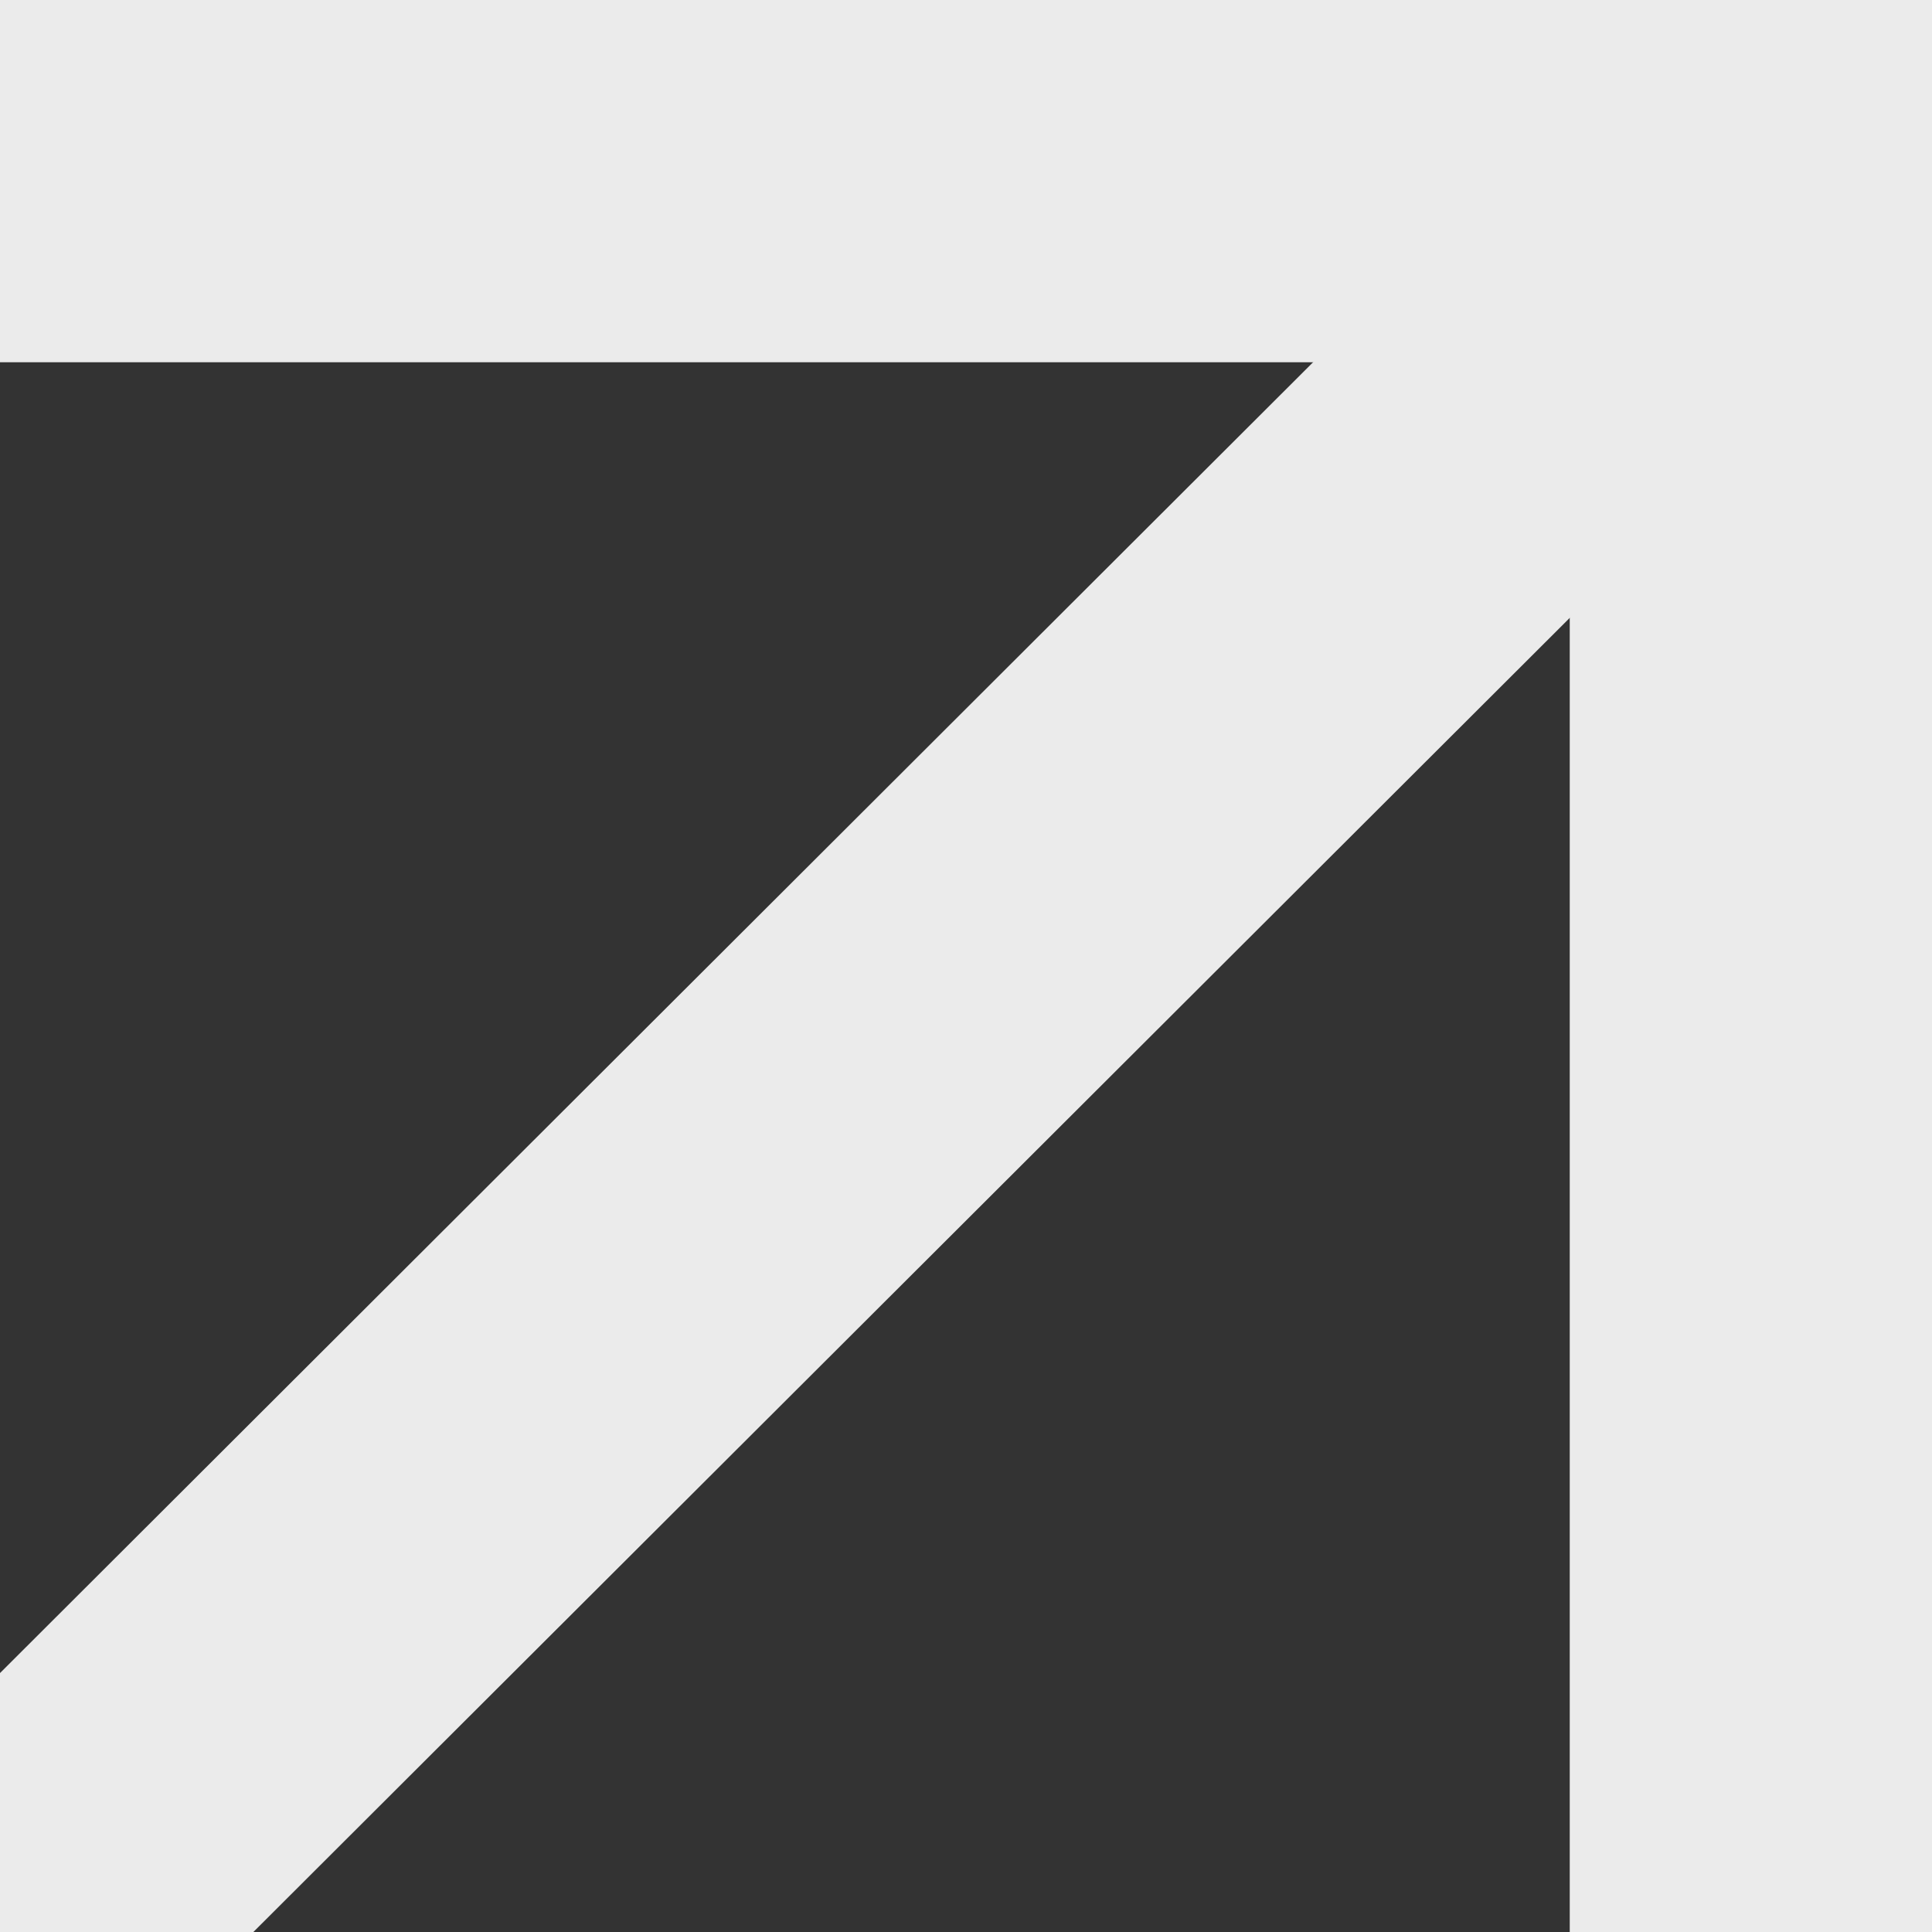 <?xml version="1.0" encoding="utf-8"?>
<!-- Generator: Adobe Illustrator 28.2.0, SVG Export Plug-In . SVG Version: 6.00 Build 0)  -->
<svg version="1.1" id="Layer_1" xmlns="http://www.w3.org/2000/svg" xmlns:xlink="http://www.w3.org/1999/xlink" x="0px" y="0px"
	 viewBox="0 0 64 64" style="enable-background:new 0 0 64 64;" xml:space="preserve">
<rect x="0" y="0" width="64" height="64" fill="#333333" stroke="none"/>
<style type="text/css">
	.st0{fill:none;stroke:#EBEBEB;stroke-width:12;stroke-miterlimit:10;}
</style>
<line class="st0" x1="0" y1="6" x2="64" y2="6"/>
<line class="st0" x1="58" y1="2" x2="58" y2="64"/>
<line class="st0" x1="57.7" y1="6.3" x2="-0.3" y2="64.2"/>
</svg>
